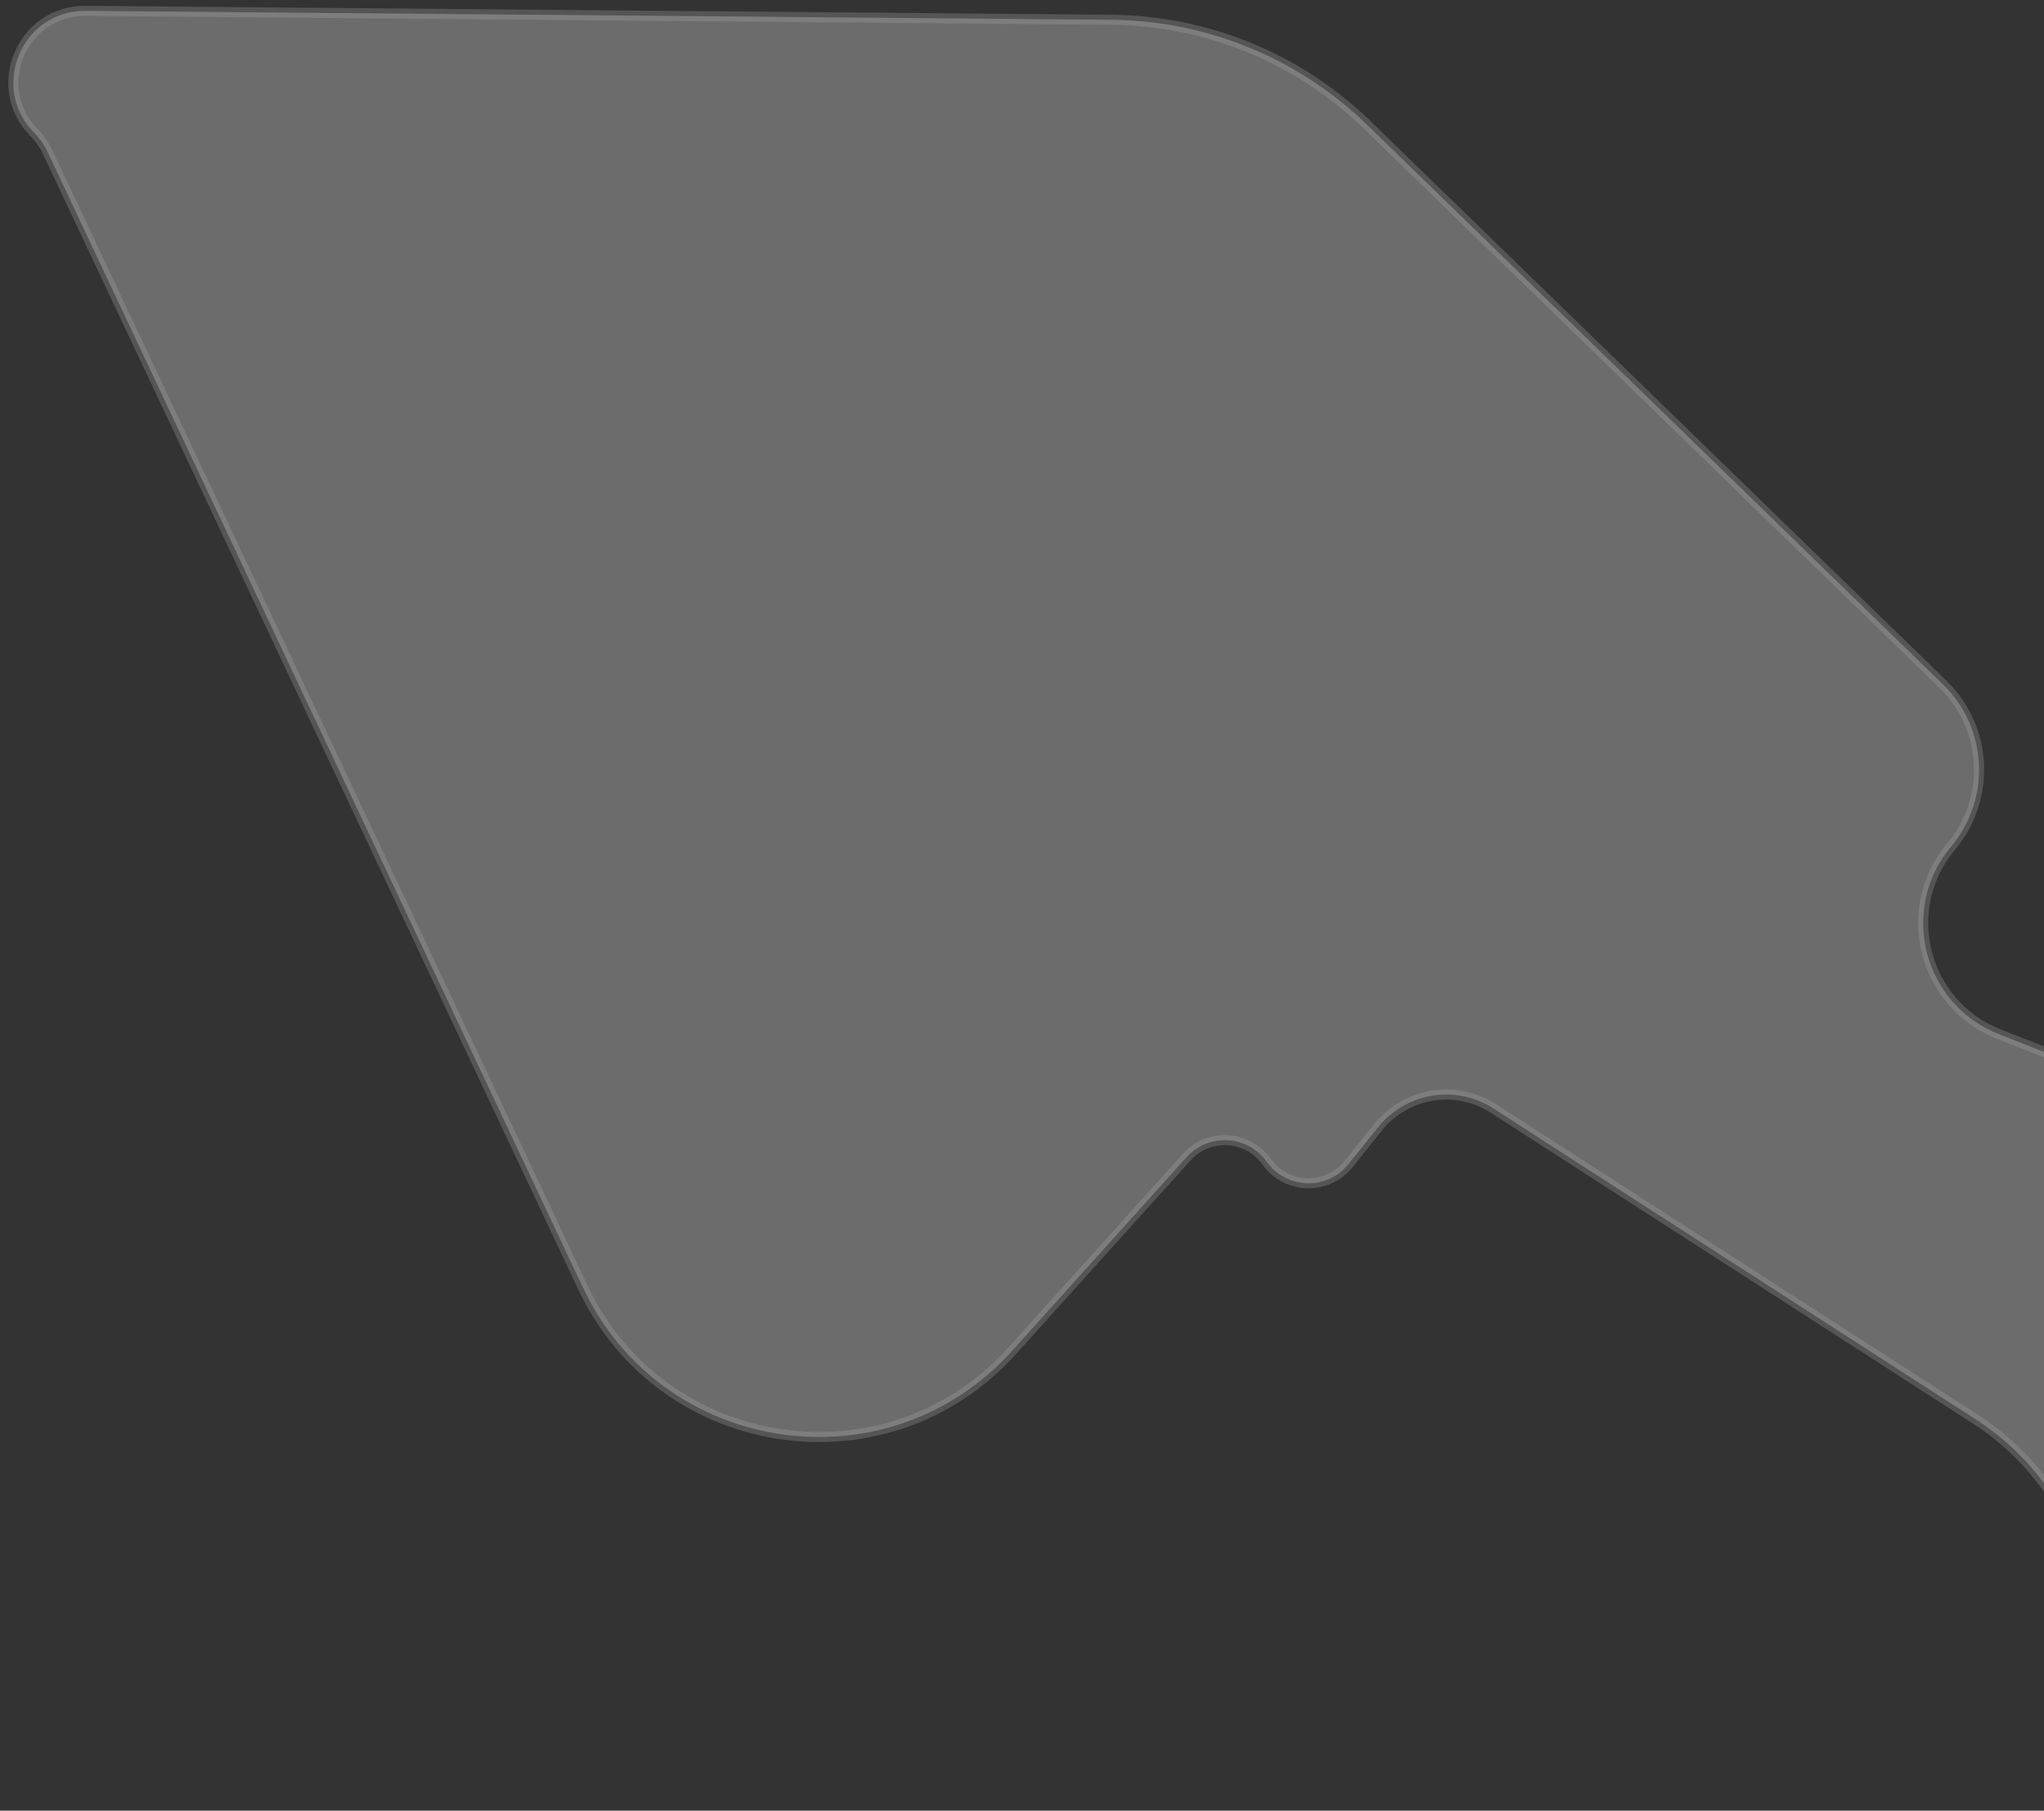 <?xml version="1.0" encoding="UTF-8"?> <svg xmlns="http://www.w3.org/2000/svg" width="219" height="194" viewBox="0 0 219 194" fill="none"><rect x="0" y="0" width="219" height="194" fill="#333333" stroke="none"/> <path opacity="0.3" d="M135.713 124.468C137.828 127.439 142.197 127.567 144.481 124.724L147.663 120.765C150.659 117.037 155.987 116.174 160.008 118.765L211.645 152.046C218.096 156.203 222.583 162.801 224.08 170.328L225.166 175.787C227.286 186.447 236.907 193.936 247.761 193.375C260.535 192.716 270.024 181.289 268.326 168.612L265.936 150.773C264.221 137.973 255.703 127.109 243.683 122.389L214.165 110.799C206.036 107.607 203.436 97.382 209.052 90.694C213.357 85.567 212.973 77.985 208.171 73.319L146.492 13.386C139.142 6.245 129.324 2.21 119.076 2.121L111.027 2.05L9.179 1.162C2.348 1.102 -1.145 9.331 3.643 14.203C4.247 14.817 4.742 15.528 5.11 16.307L62.455 137.947C70.959 155.985 95.088 159.545 108.439 144.732L127.146 123.975C129.502 121.361 133.673 121.601 135.713 124.468Z" fill="#F2F2F2" stroke="#A6A6A6" stroke-width="1.08" stroke-miterlimit="10"></path> </svg> 
